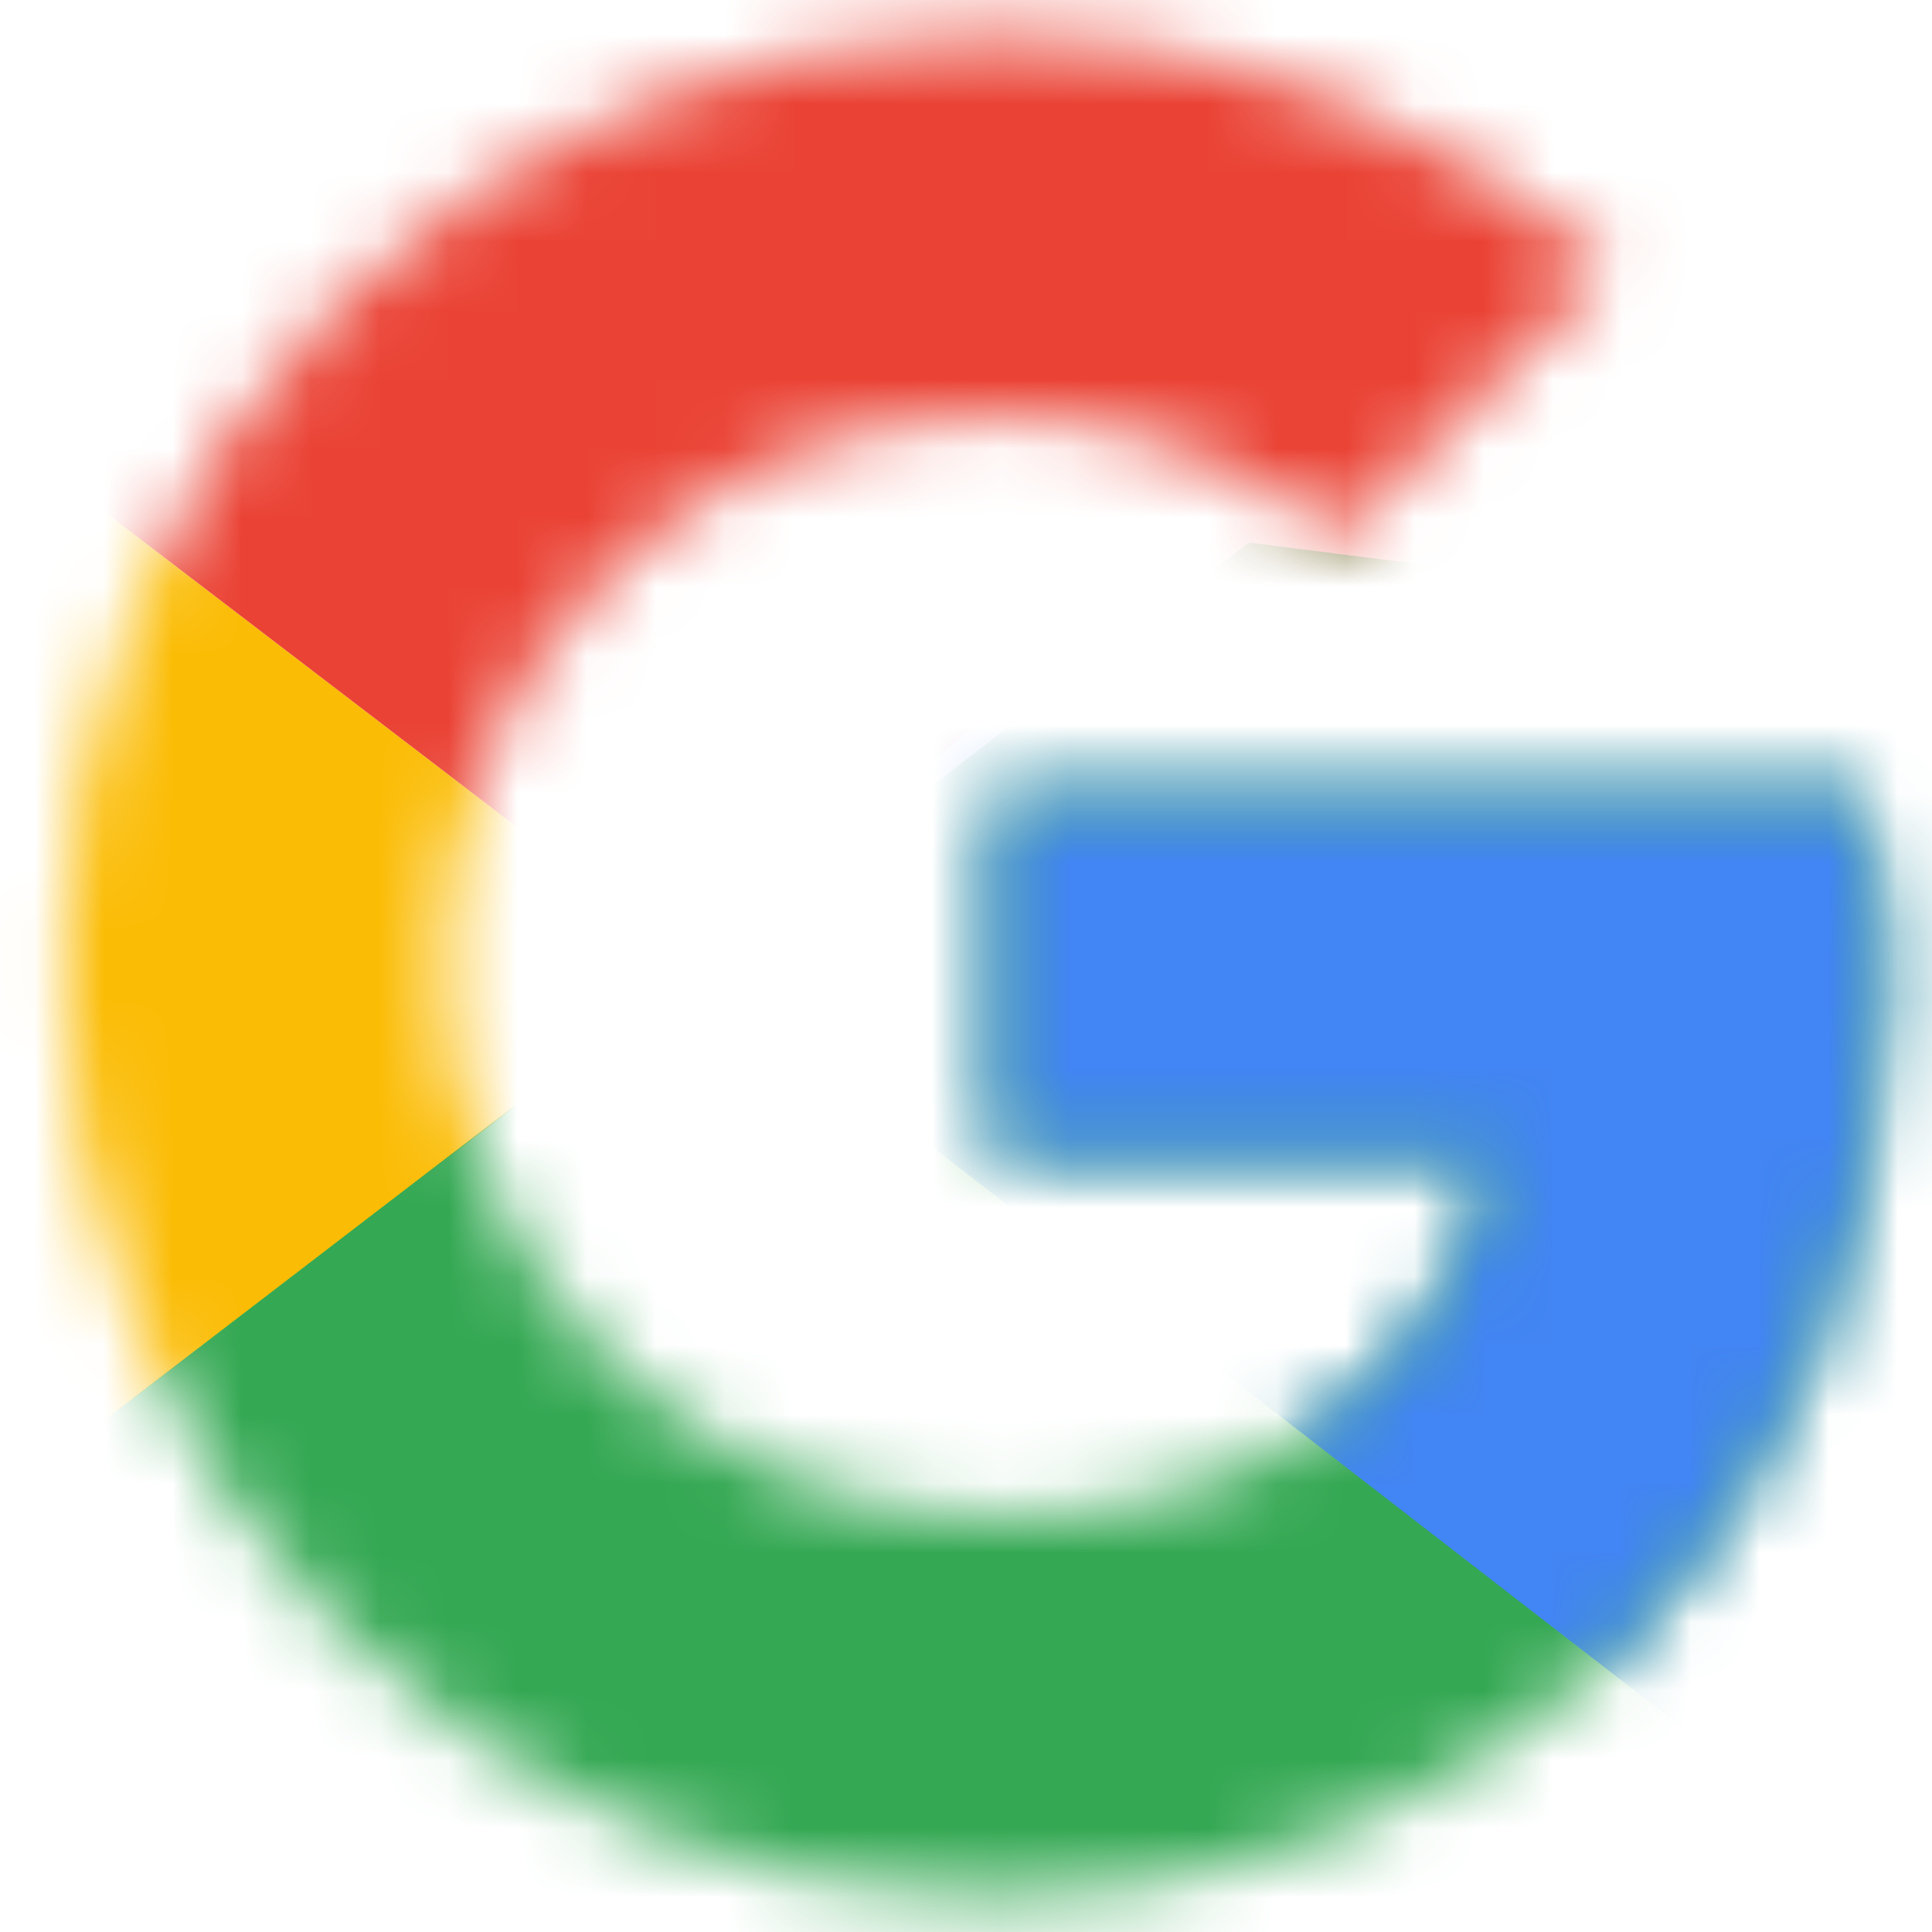 <svg width="28" height="28" viewBox="0 0 28 28" fill="none" xmlns="http://www.w3.org/2000/svg">
<g id="Group">
<g id="Clip path group">
<mask id="mask0_36_401" style="mask-type:luminance" maskUnits="userSpaceOnUse" x="0" y="0" width="28" height="28">
<g id="B">
<path id="Vector" d="M27 11.545H14.421V16.761H21.662C20.987 20.075 18.164 21.977 14.421 21.977C10.002 21.977 6.443 18.418 6.443 14C6.443 9.582 10.002 6.023 14.421 6.023C16.323 6.023 18.041 6.698 19.391 7.802L23.318 3.875C20.925 1.789 17.857 0.5 14.421 0.5C6.934 0.5 0.921 6.514 0.921 14C0.921 21.486 6.934 27.5 14.421 27.5C21.171 27.5 27.307 22.591 27.307 14C27.307 13.202 27.184 12.343 27 11.545Z" fill="white"/>
</g>
</mask>
<g mask="url(#mask0_36_401)">
<path id="Vector_2" d="M-0.307 21.977V6.023L10.125 14L-0.307 21.977Z" fill="#FBBC05"/>
</g>
</g>
<g id="Clip path group_2">
<mask id="mask1_36_401" style="mask-type:luminance" maskUnits="userSpaceOnUse" x="0" y="0" width="28" height="28">
<g id="B_2">
<path id="Vector_3" d="M27 11.545H14.421V16.761H21.662C20.987 20.075 18.164 21.977 14.421 21.977C10.002 21.977 6.443 18.418 6.443 14C6.443 9.582 10.002 6.023 14.421 6.023C16.323 6.023 18.041 6.698 19.391 7.802L23.318 3.875C20.925 1.789 17.857 0.5 14.421 0.5C6.934 0.5 0.921 6.514 0.921 14C0.921 21.486 6.934 27.5 14.421 27.5C21.171 27.5 27.307 22.591 27.307 14C27.307 13.202 27.184 12.343 27 11.545Z" fill="white"/>
</g>
</mask>
<g mask="url(#mask1_36_401)">
<path id="Vector_4" d="M-0.307 6.023L10.125 14L14.421 10.257L29.148 7.864V-0.727H-0.307V6.023Z" fill="#EA4335"/>
</g>
</g>
<g id="Clip path group_3">
<mask id="mask2_36_401" style="mask-type:luminance" maskUnits="userSpaceOnUse" x="0" y="0" width="28" height="28">
<g id="B_3">
<path id="Vector_5" d="M27 11.545H14.421V16.761H21.662C20.987 20.075 18.164 21.977 14.421 21.977C10.002 21.977 6.443 18.418 6.443 14C6.443 9.582 10.002 6.023 14.421 6.023C16.323 6.023 18.041 6.698 19.391 7.802L23.318 3.875C20.925 1.789 17.857 0.5 14.421 0.5C6.934 0.5 0.921 6.514 0.921 14C0.921 21.486 6.934 27.5 14.421 27.5C21.171 27.5 27.307 22.591 27.307 14C27.307 13.202 27.184 12.343 27 11.545Z" fill="white"/>
</g>
</mask>
<g mask="url(#mask2_36_401)">
<path id="Vector_6" d="M-0.307 21.977L18.102 7.864L22.95 8.477L29.148 -0.727V28.727H-0.307V21.977Z" fill="#34A853"/>
</g>
</g>
<g id="Clip path group_4">
<mask id="mask3_36_401" style="mask-type:luminance" maskUnits="userSpaceOnUse" x="0" y="0" width="28" height="28">
<g id="B_4">
<path id="Vector_7" d="M27 11.545H14.421V16.761H21.662C20.987 20.075 18.164 21.977 14.421 21.977C10.002 21.977 6.443 18.418 6.443 14C6.443 9.582 10.002 6.023 14.421 6.023C16.323 6.023 18.041 6.698 19.391 7.802L23.318 3.875C20.925 1.789 17.857 0.5 14.421 0.5C6.934 0.5 0.921 6.514 0.921 14C0.921 21.486 6.934 27.5 14.421 27.5C21.171 27.5 27.307 22.591 27.307 14C27.307 13.202 27.184 12.343 27 11.545Z" fill="white"/>
</g>
</mask>
<g mask="url(#mask3_36_401)">
<path id="Vector_8" d="M29.148 28.727L10.125 14L7.671 12.159L29.148 6.023V28.727Z" fill="#4285F4"/>
</g>
</g>
</g>
</svg>
